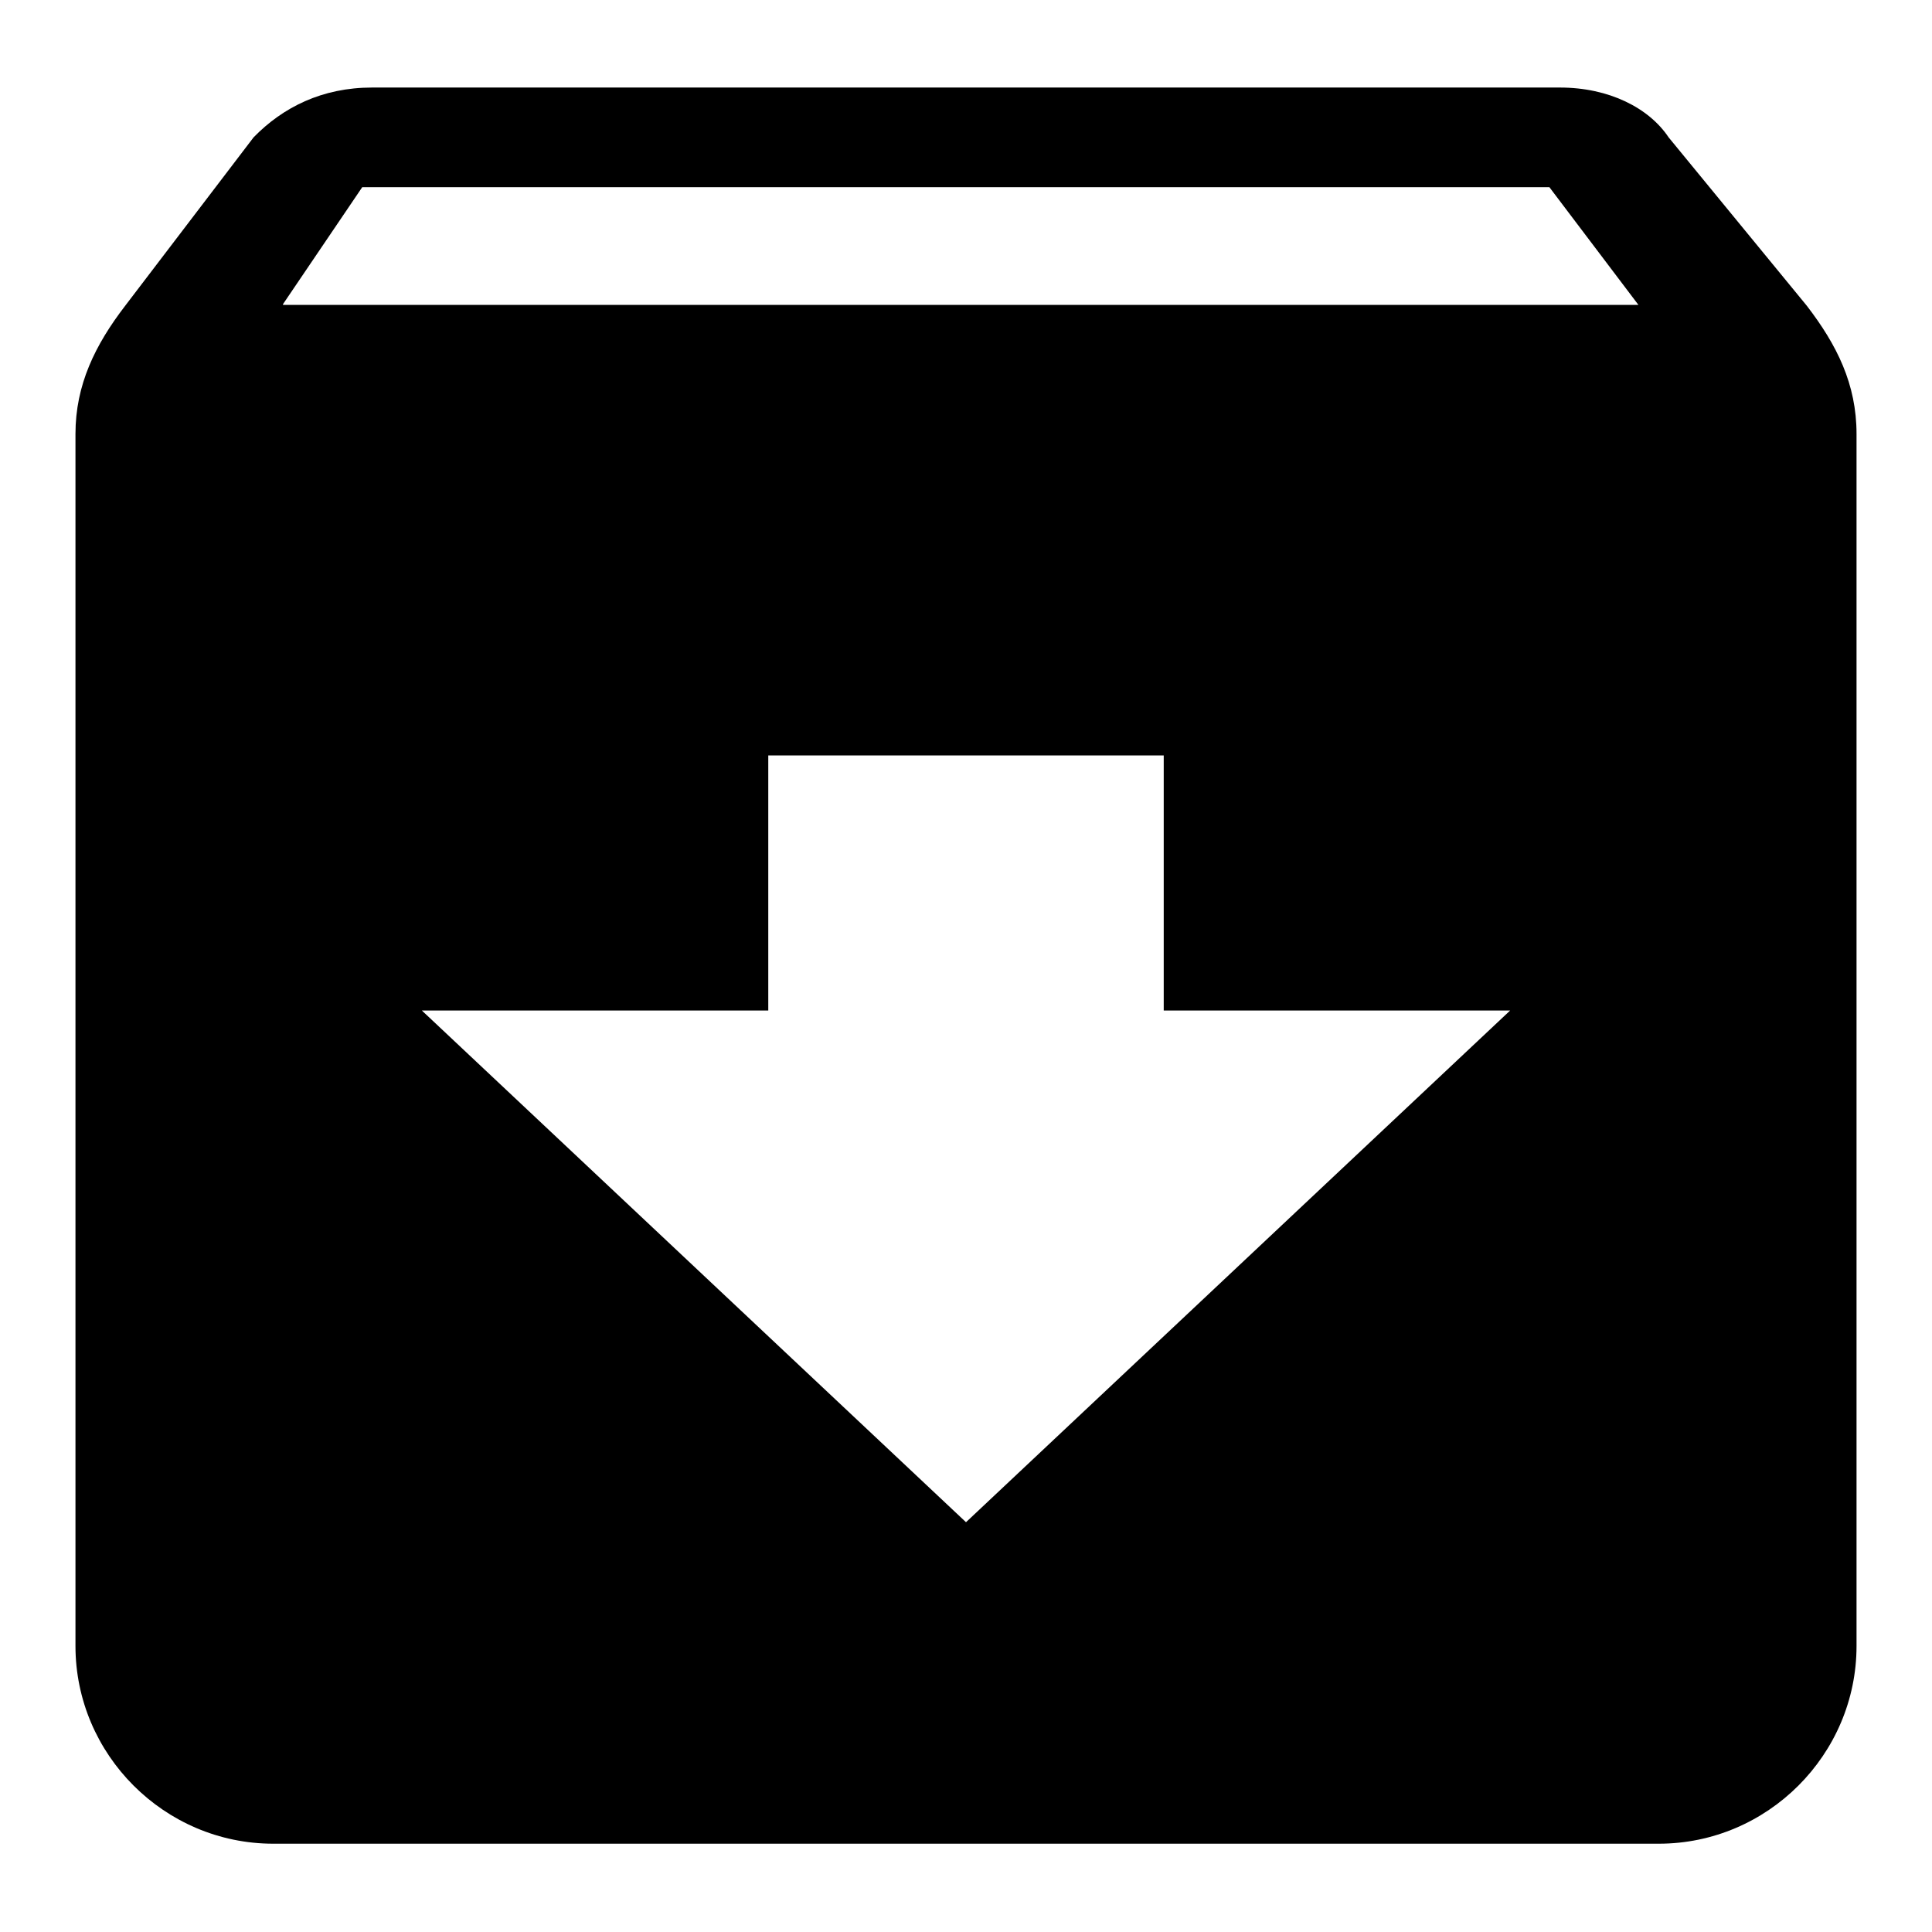 <?xml version="1.0" encoding="utf-8"?>
<!-- Svg Vector Icons : http://www.onlinewebfonts.com/icon -->
<!DOCTYPE svg PUBLIC "-//W3C//DTD SVG 1.1//EN" "http://www.w3.org/Graphics/SVG/1.1/DTD/svg11.dtd">
<svg version="1.1" xmlns="http://www.w3.org/2000/svg" xmlns:xlink="http://www.w3.org/1999/xlink" x="0px" y="0px" viewBox="0 0 256 256" enable-background="new 0 0 256 256" xml:space="preserve">
<g><g><path fill="#000000" d="M221.1,18.2c-2.6-3.9-7.9-6.6-14.4-6.6H49.3c-6.6,0-11.8,2.6-15.7,6.6l-17,22.3C12.6,45.7,10,51,10,57.5v160.6c0,14.4,11.8,26.2,26.2,26.2h183.6c14.4,0,26.2-11.8,26.2-26.2V57.5c0-6.6-2.6-11.8-6.6-17L221.1,18.2z M55.9,133.9h45.9v-33.8h52.4v33.8h45.9L128,201.7L55.9,133.9z M37.5,40.3L48,24.8h157.3l11.8,15.6H37.5L37.5,40.3z"/></g></g>
</svg>